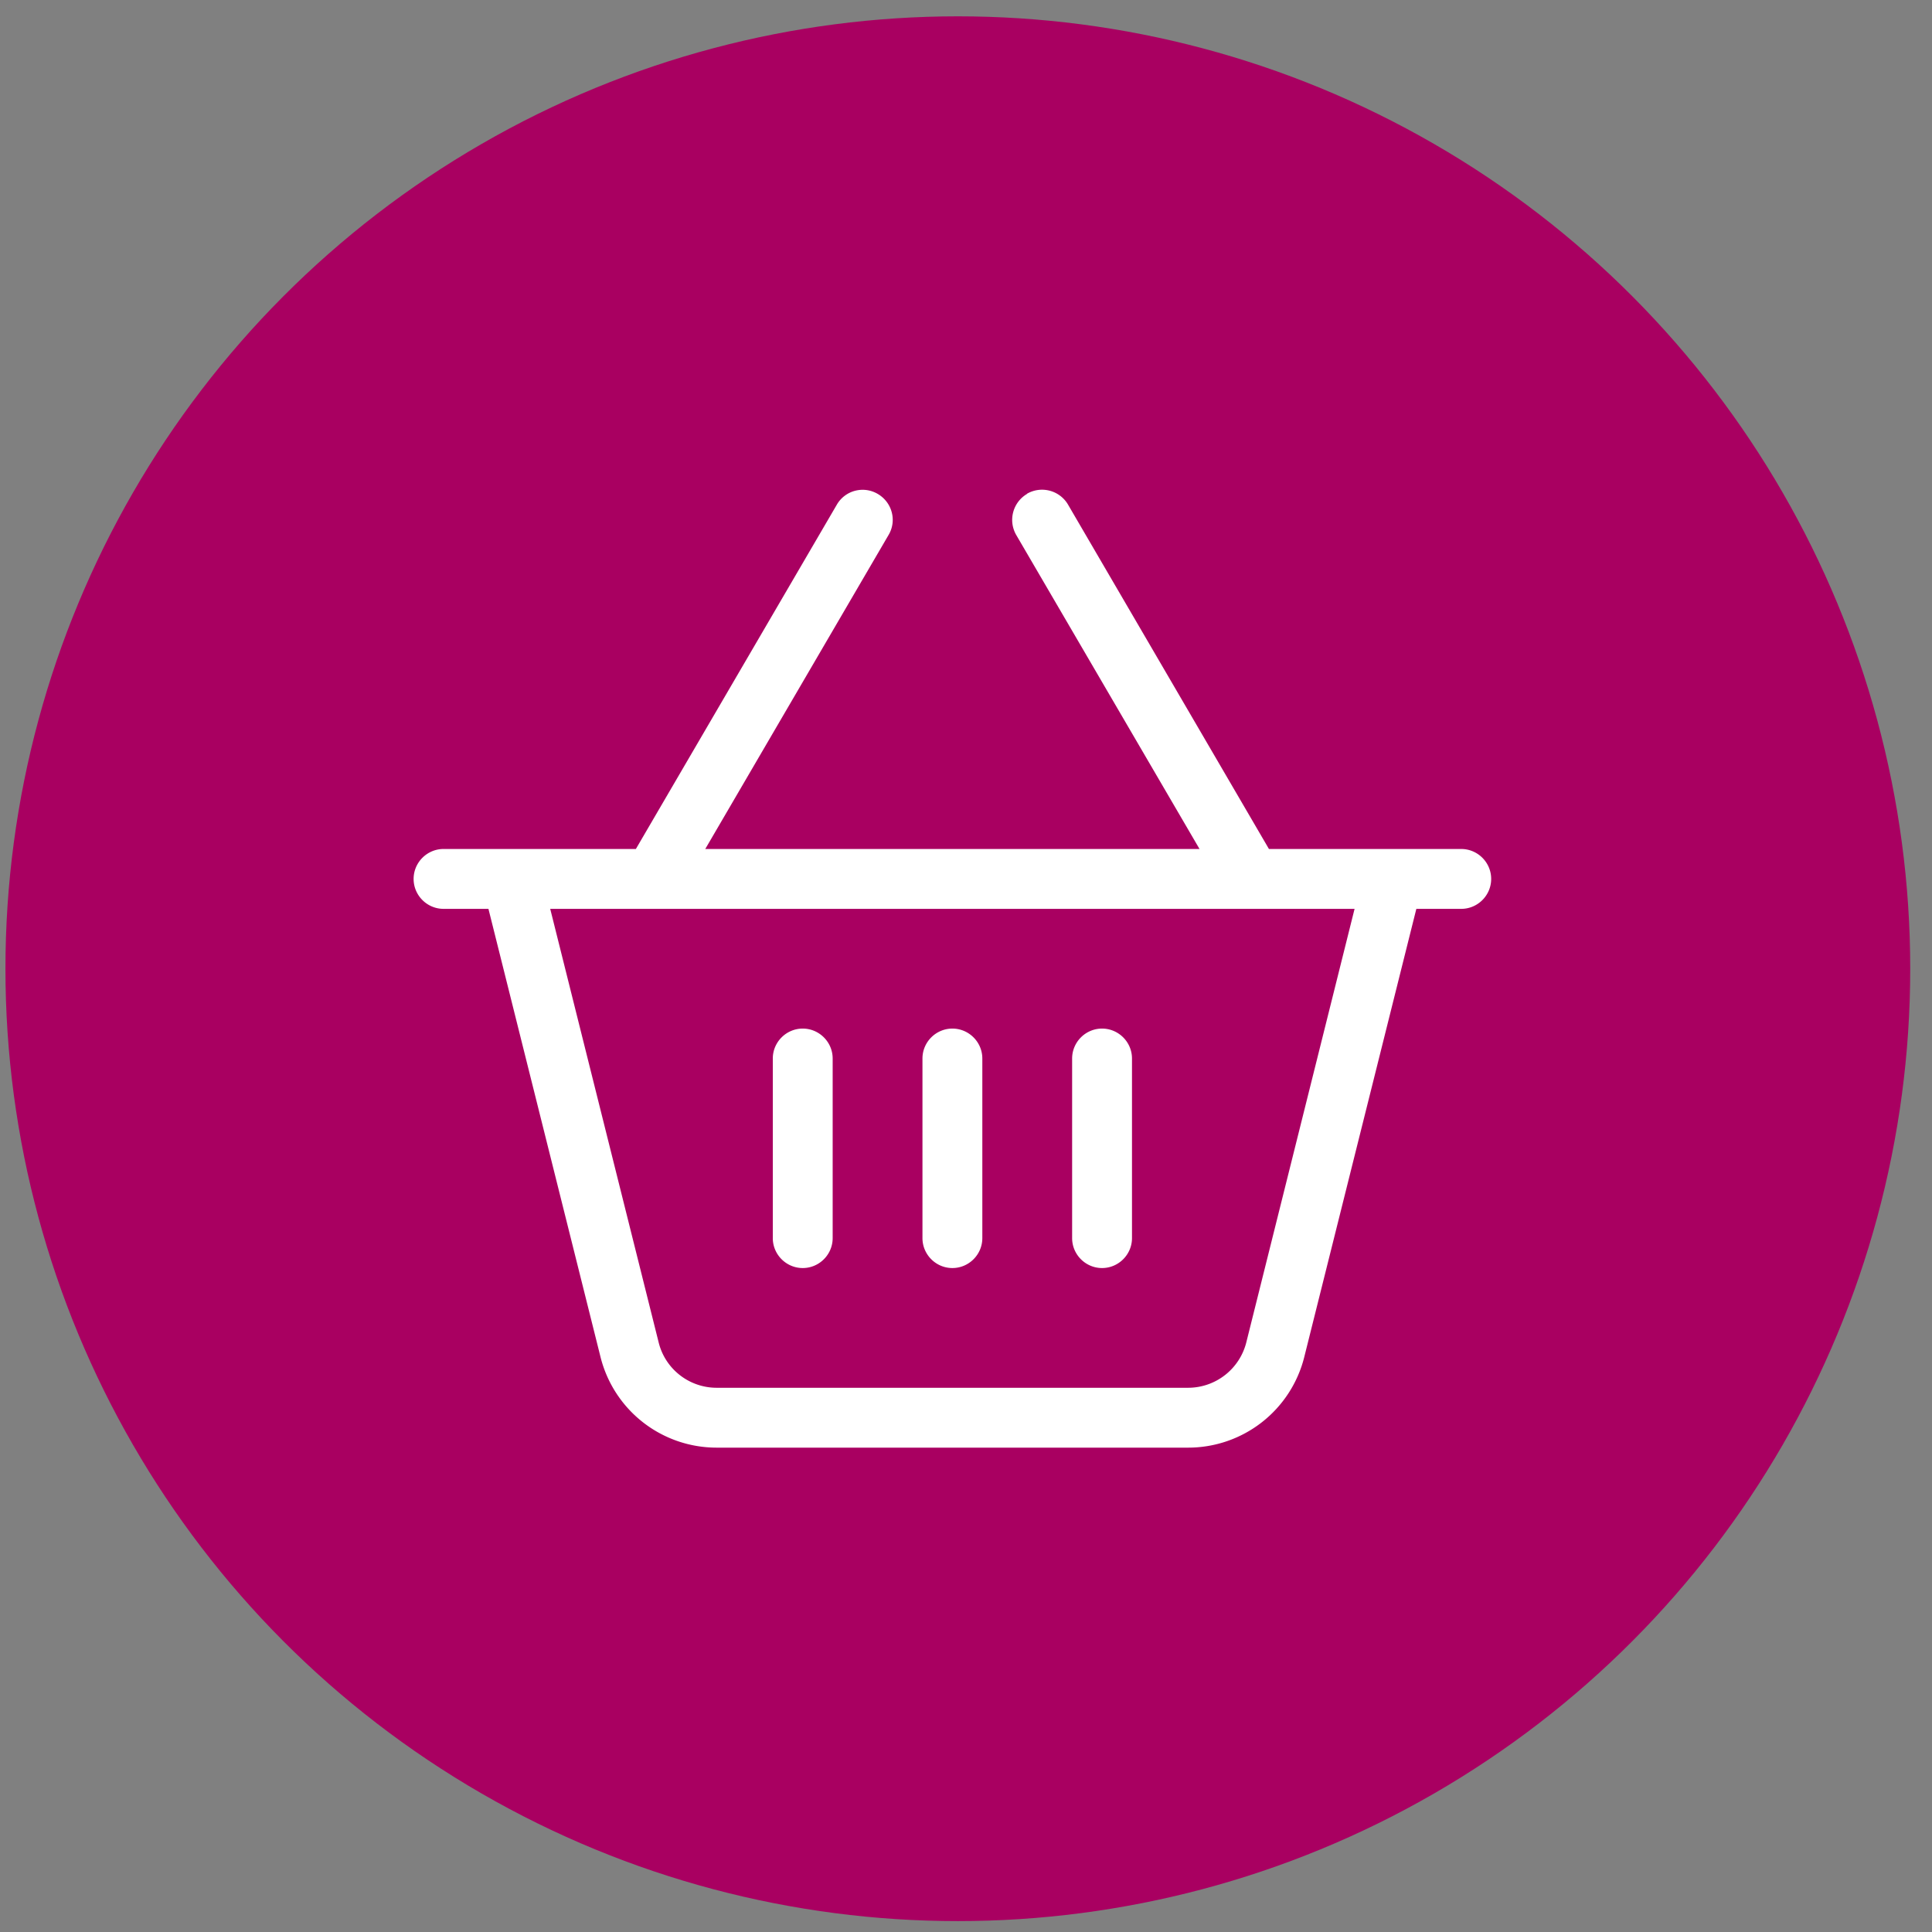 <svg width="71" height="71" viewBox="0 0 71 71" xmlns="http://www.w3.org/2000/svg">
    <rect x="0" y="0" width="71" height="71" fill="#808080" stroke="none"/>
    <g transform="translate(.2 .6)" fill="none" fill-rule="evenodd">
        <circle fill="#A90061" cx="35" cy="35" r="35"/>
        <path d="M37.543 17.551c-.522.31-.701.976-.399 1.506L43.882 30.6H25.718l6.738-11.543c.309-.523.13-1.196-.4-1.506a1.095 1.095 0 0 0-1.505.399L23.168 30.6H16.1c-.605 0-1.1.495-1.1 1.1 0 .605.495 1.1 1.1 1.1h1.65l4.118 16.466a4.398 4.398 0 0 0 4.27 3.334h17.325a4.398 4.398 0 0 0 4.269-3.334L51.85 32.8h1.65c.605 0 1.1-.495 1.1-1.1 0-.605-.495-1.1-1.1-1.1h-7.067l-7.384-12.657a1.107 1.107 0 0 0-1.506-.399v.007zM20.02 32.8H49.58l-3.98 15.936a2.207 2.207 0 0 1-2.138 1.664H26.138c-1.011 0-1.891-.688-2.132-1.664L20.02 32.8zM30.4 38.3c0-.605-.495-1.1-1.1-1.1-.605 0-1.1.495-1.1 1.1v6.6c0 .605.495 1.1 1.1 1.1.605 0 1.1-.495 1.1-1.1v-6.6zm4.4-1.1c-.605 0-1.1.495-1.1 1.1v6.6c0 .605.495 1.1 1.1 1.1.605 0 1.1-.495 1.1-1.1v-6.6c0-.605-.495-1.1-1.1-1.1zm6.6 1.1c0-.605-.495-1.1-1.1-1.1-.605 0-1.1.495-1.1 1.1v6.6c0 .605.495 1.1 1.1 1.1.605 0 1.1-.495 1.1-1.1v-6.6z" fill="#FFF" fill-rule="nonzero"/>
    </g>
</svg>
